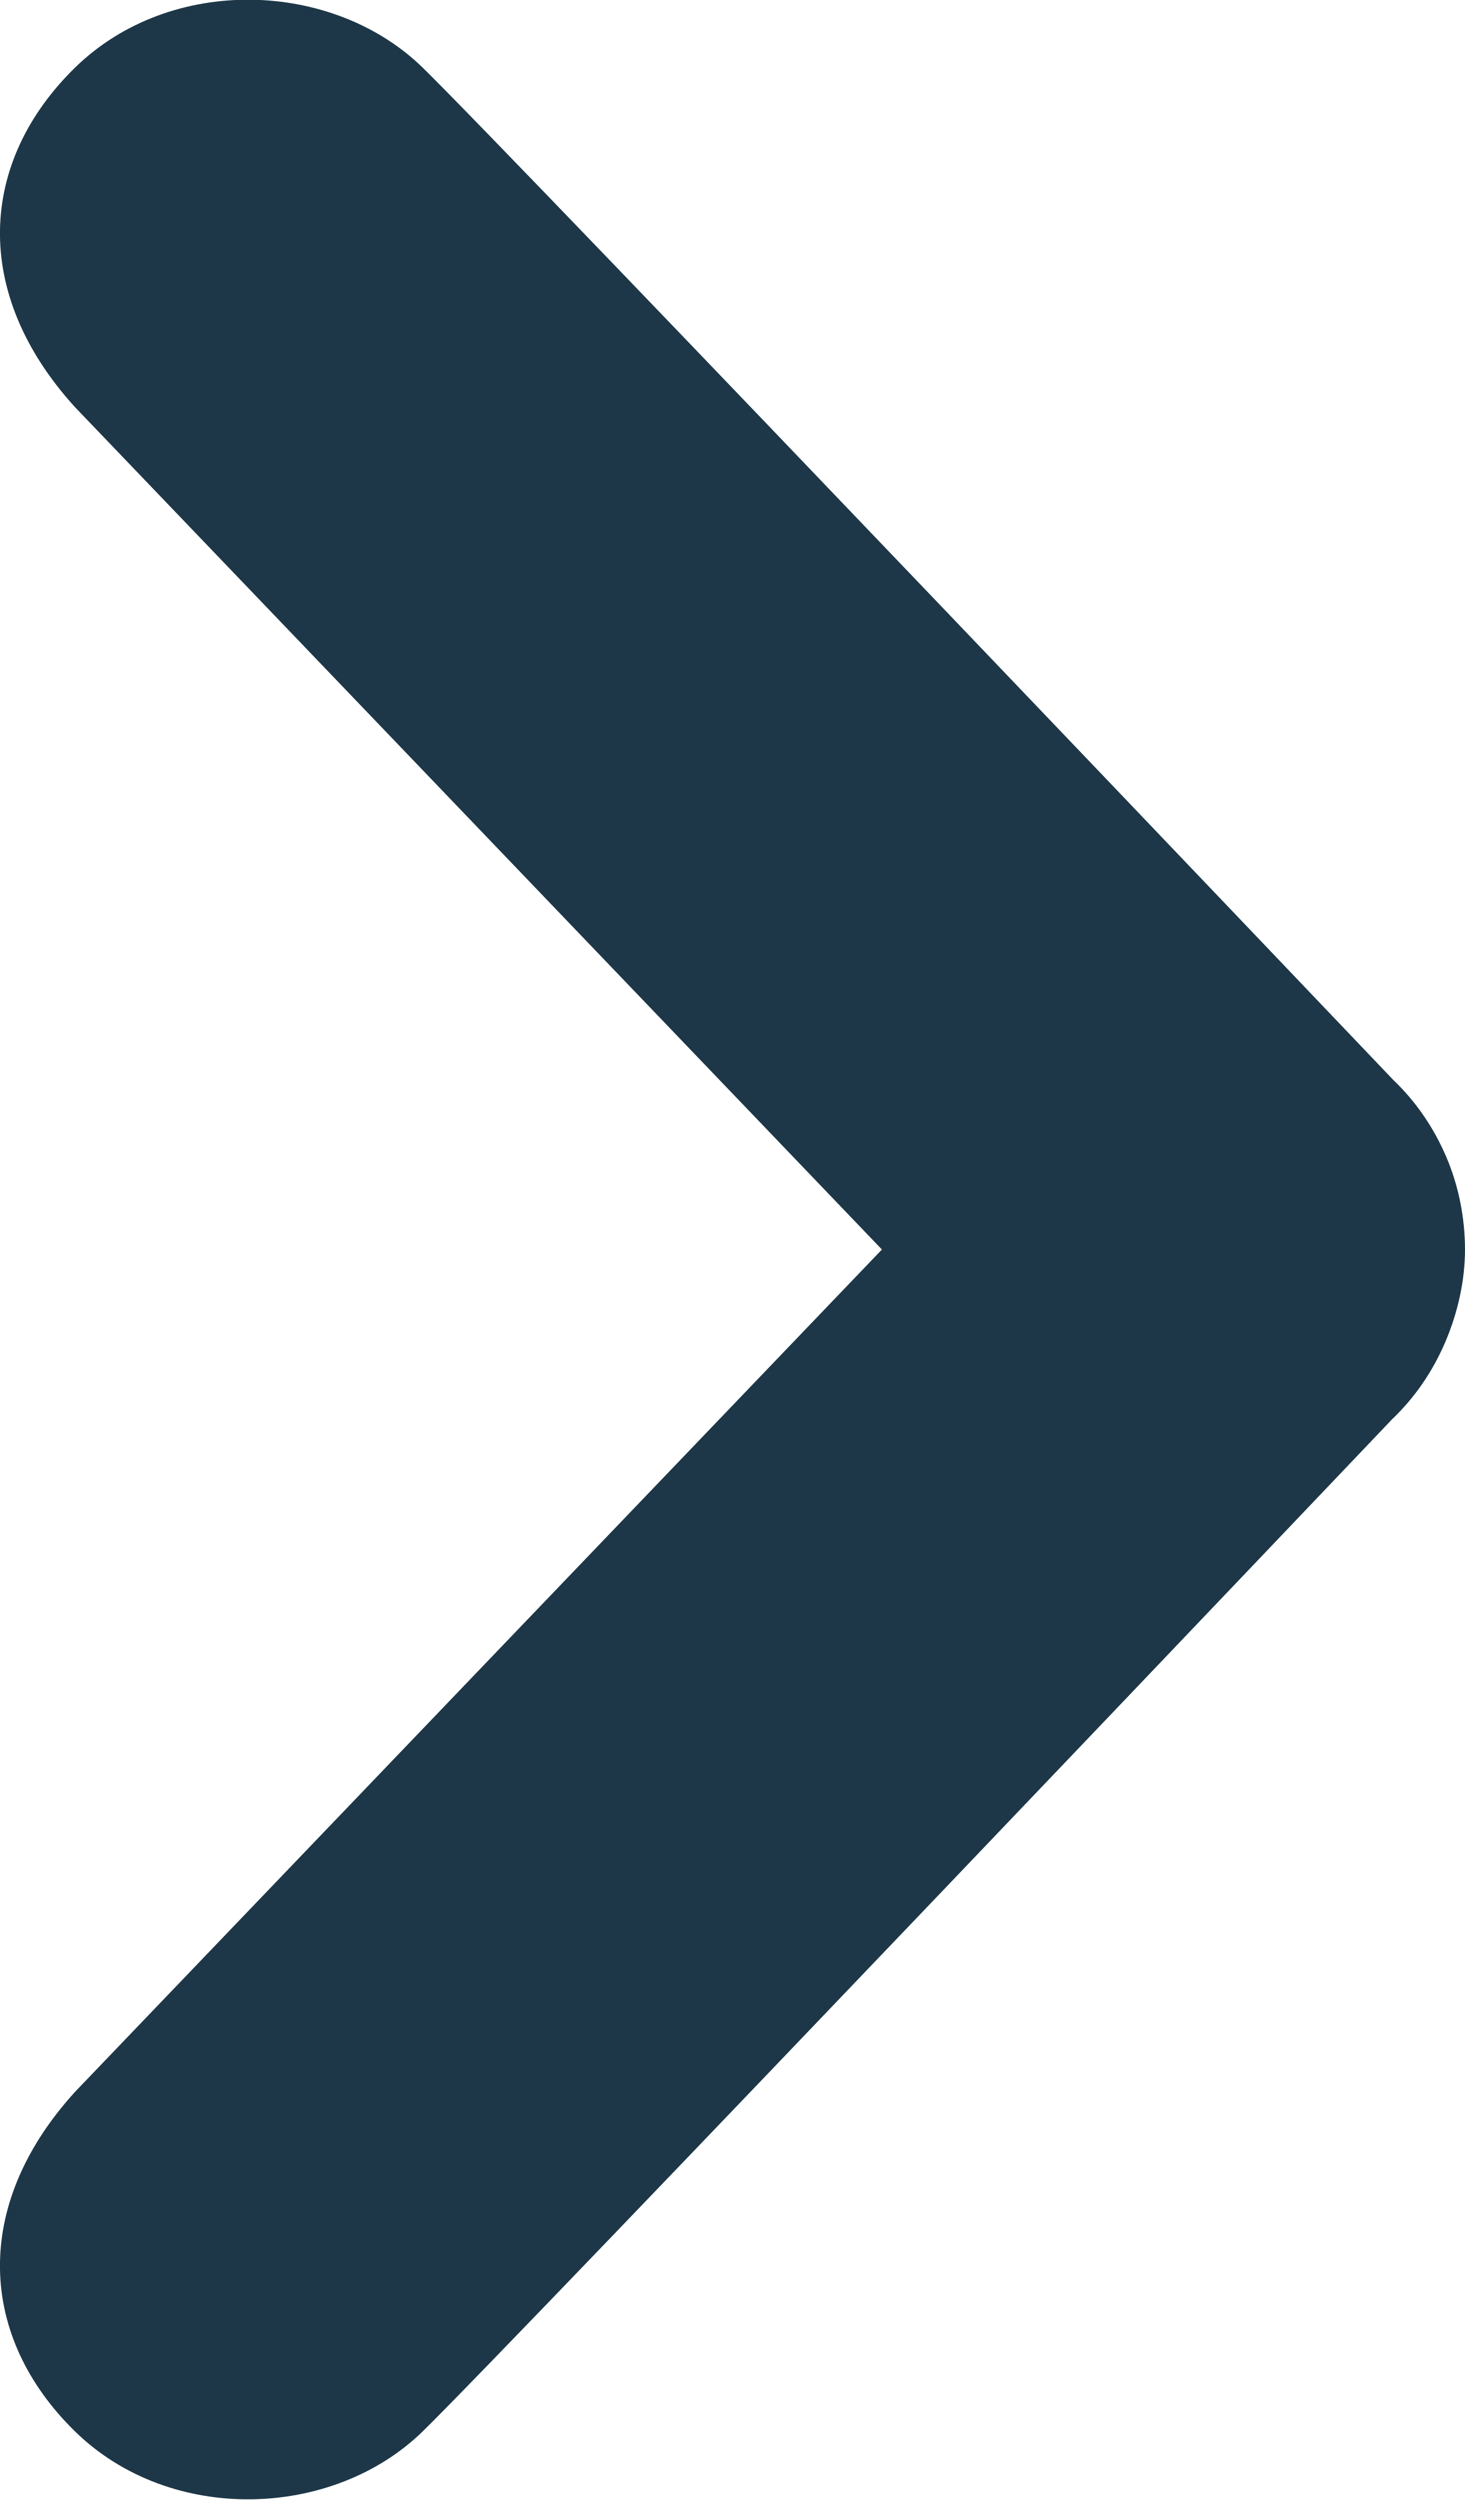 <?xml version="1.0" encoding="UTF-8"?>
<svg id="Layer_1" data-name="Layer 1" xmlns="http://www.w3.org/2000/svg" viewBox="0 0 14.07 24.01">
  <defs>
    <style>
      .cls-1 {
        fill: #1d3748;
      }
    </style>
  </defs>
  <path class="cls-1" d="M4.06.65c.87.85,9.32,9.72,9.32,9.72.22.21.39.46.51.74.12.28.18.59.18.89,0,.3-.07.61-.19.89s-.29.53-.51.74c0,0-8.45,8.88-9.31,9.72-.86.84-2.42.9-3.34,0s-1-2.16,0-3.26l7.75-8.09L.72,3.91c-1-1.1-.92-2.36,0-3.26s2.48-.84,3.34,0Z"/>
</svg>